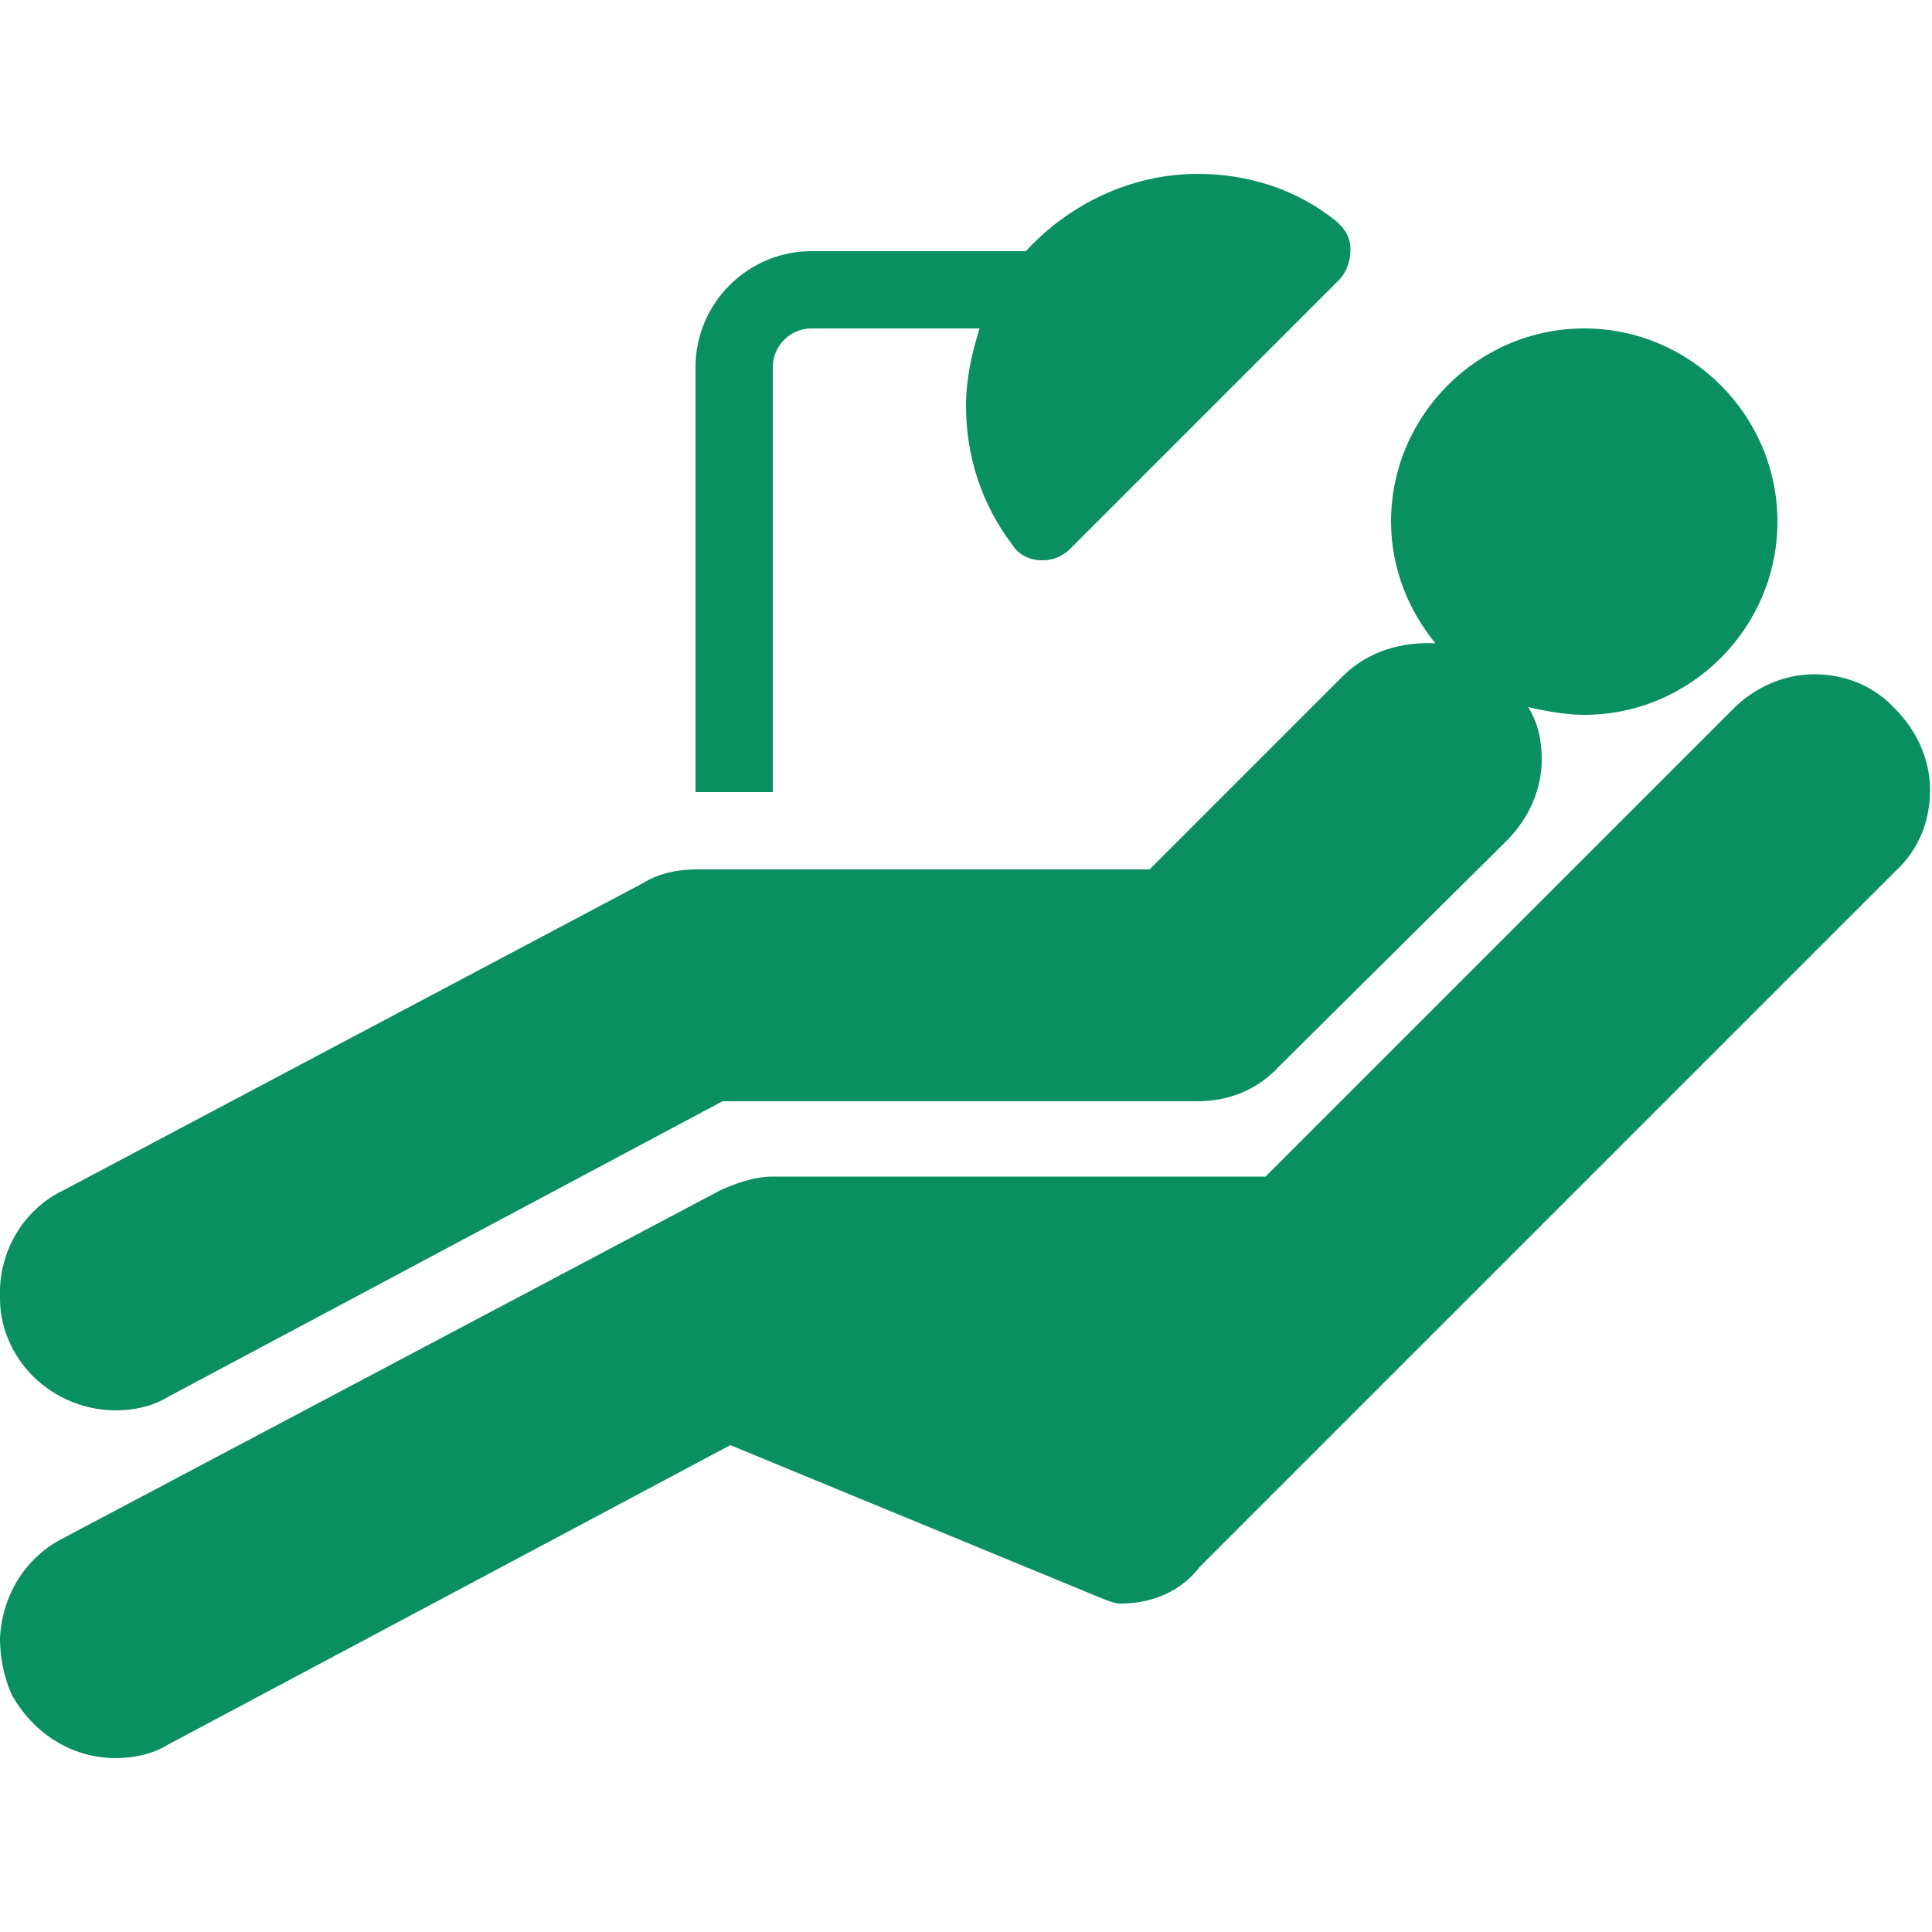 <?xml version="1.0" encoding="utf-8"?>
<!-- Generator: Adobe Illustrator 22.0.1, SVG Export Plug-In . SVG Version: 6.00 Build 0)  -->
<svg version="1.1" id="Layer_1" xmlns="http://www.w3.org/2000/svg" xmlns:xlink="http://www.w3.org/1999/xlink" x="0px" y="0px"
	 viewBox="0 0 100 100" style="enable-background:new 0 0 100 100;" xml:space="preserve">
<style type="text/css">
	.st0{fill:#098F60;}
</style>
<g>
	<path class="st0" d="M6,91c-2.3,0-4.3-1.3-5.4-3.3C0.2,86.8,0,85.8,0,84.8c0.1-2.2,1.3-4.2,3.3-5.2l34-18c0.9-0.4,1.8-0.7,2.7-0.7
		h25.5l24.2-24.2c1.1-1.1,2.6-1.8,4.2-1.8c0,0,0,0,0,0c1.6,0,3.1,0.6,4.2,1.8c1.1,1.1,1.8,2.6,1.8,4.2c0,1.6-0.6,3.1-1.8,4.2l-36,36
		C61.1,82.4,59.6,83,58,83c-0.3,0-0.5-0.1-0.8-0.2l-19.4-8L8.7,90.3C7.9,90.8,6.9,91,6,91z"/>
	<path class="st0" d="M82,17c-5.5,0-10,4.5-10,10c0,2.4,0.9,4.6,2.3,6.3c-1.7-0.1-3.5,0.4-4.8,1.7l-10,10H36c-0.9,0-1.9,0.2-2.7,0.7
		l-30,15.9c-2.1,1-3.4,3.2-3.3,5.6c0,0.9,0.2,1.7,0.6,2.5c1,2,3.1,3.3,5.4,3.3c0.9,0,1.9-0.2,2.7-0.7L37.4,57H62
		c1.6,0,3.1-0.6,4.2-1.8L78,43.5c1.1-1.1,1.8-2.6,1.8-4.2c0-1-0.2-1.9-0.7-2.7C80,36.8,81,37,82,37c5.5,0,10-4.5,10-10
		S87.5,17,82,17z"/>
	<path class="st0" d="M40,19c0-1.1,0.9-2,2-2h8.7c-0.4,1.3-0.7,2.6-0.7,4c0,2.6,0.8,5.1,2.4,7.2c0.3,0.5,0.9,0.8,1.5,0.8
		c0,0,0.1,0,0.1,0c0.5,0,1-0.2,1.4-0.6l13.9-13.9c0.4-0.4,0.6-1,0.6-1.6c0-0.6-0.3-1.1-0.8-1.5C67.1,9.8,64.6,9,62,9
		c-3.5,0-6.7,1.6-8.9,4H42c-3.3,0-6,2.7-6,6v22h4V19z"/>
</g>
</svg>
